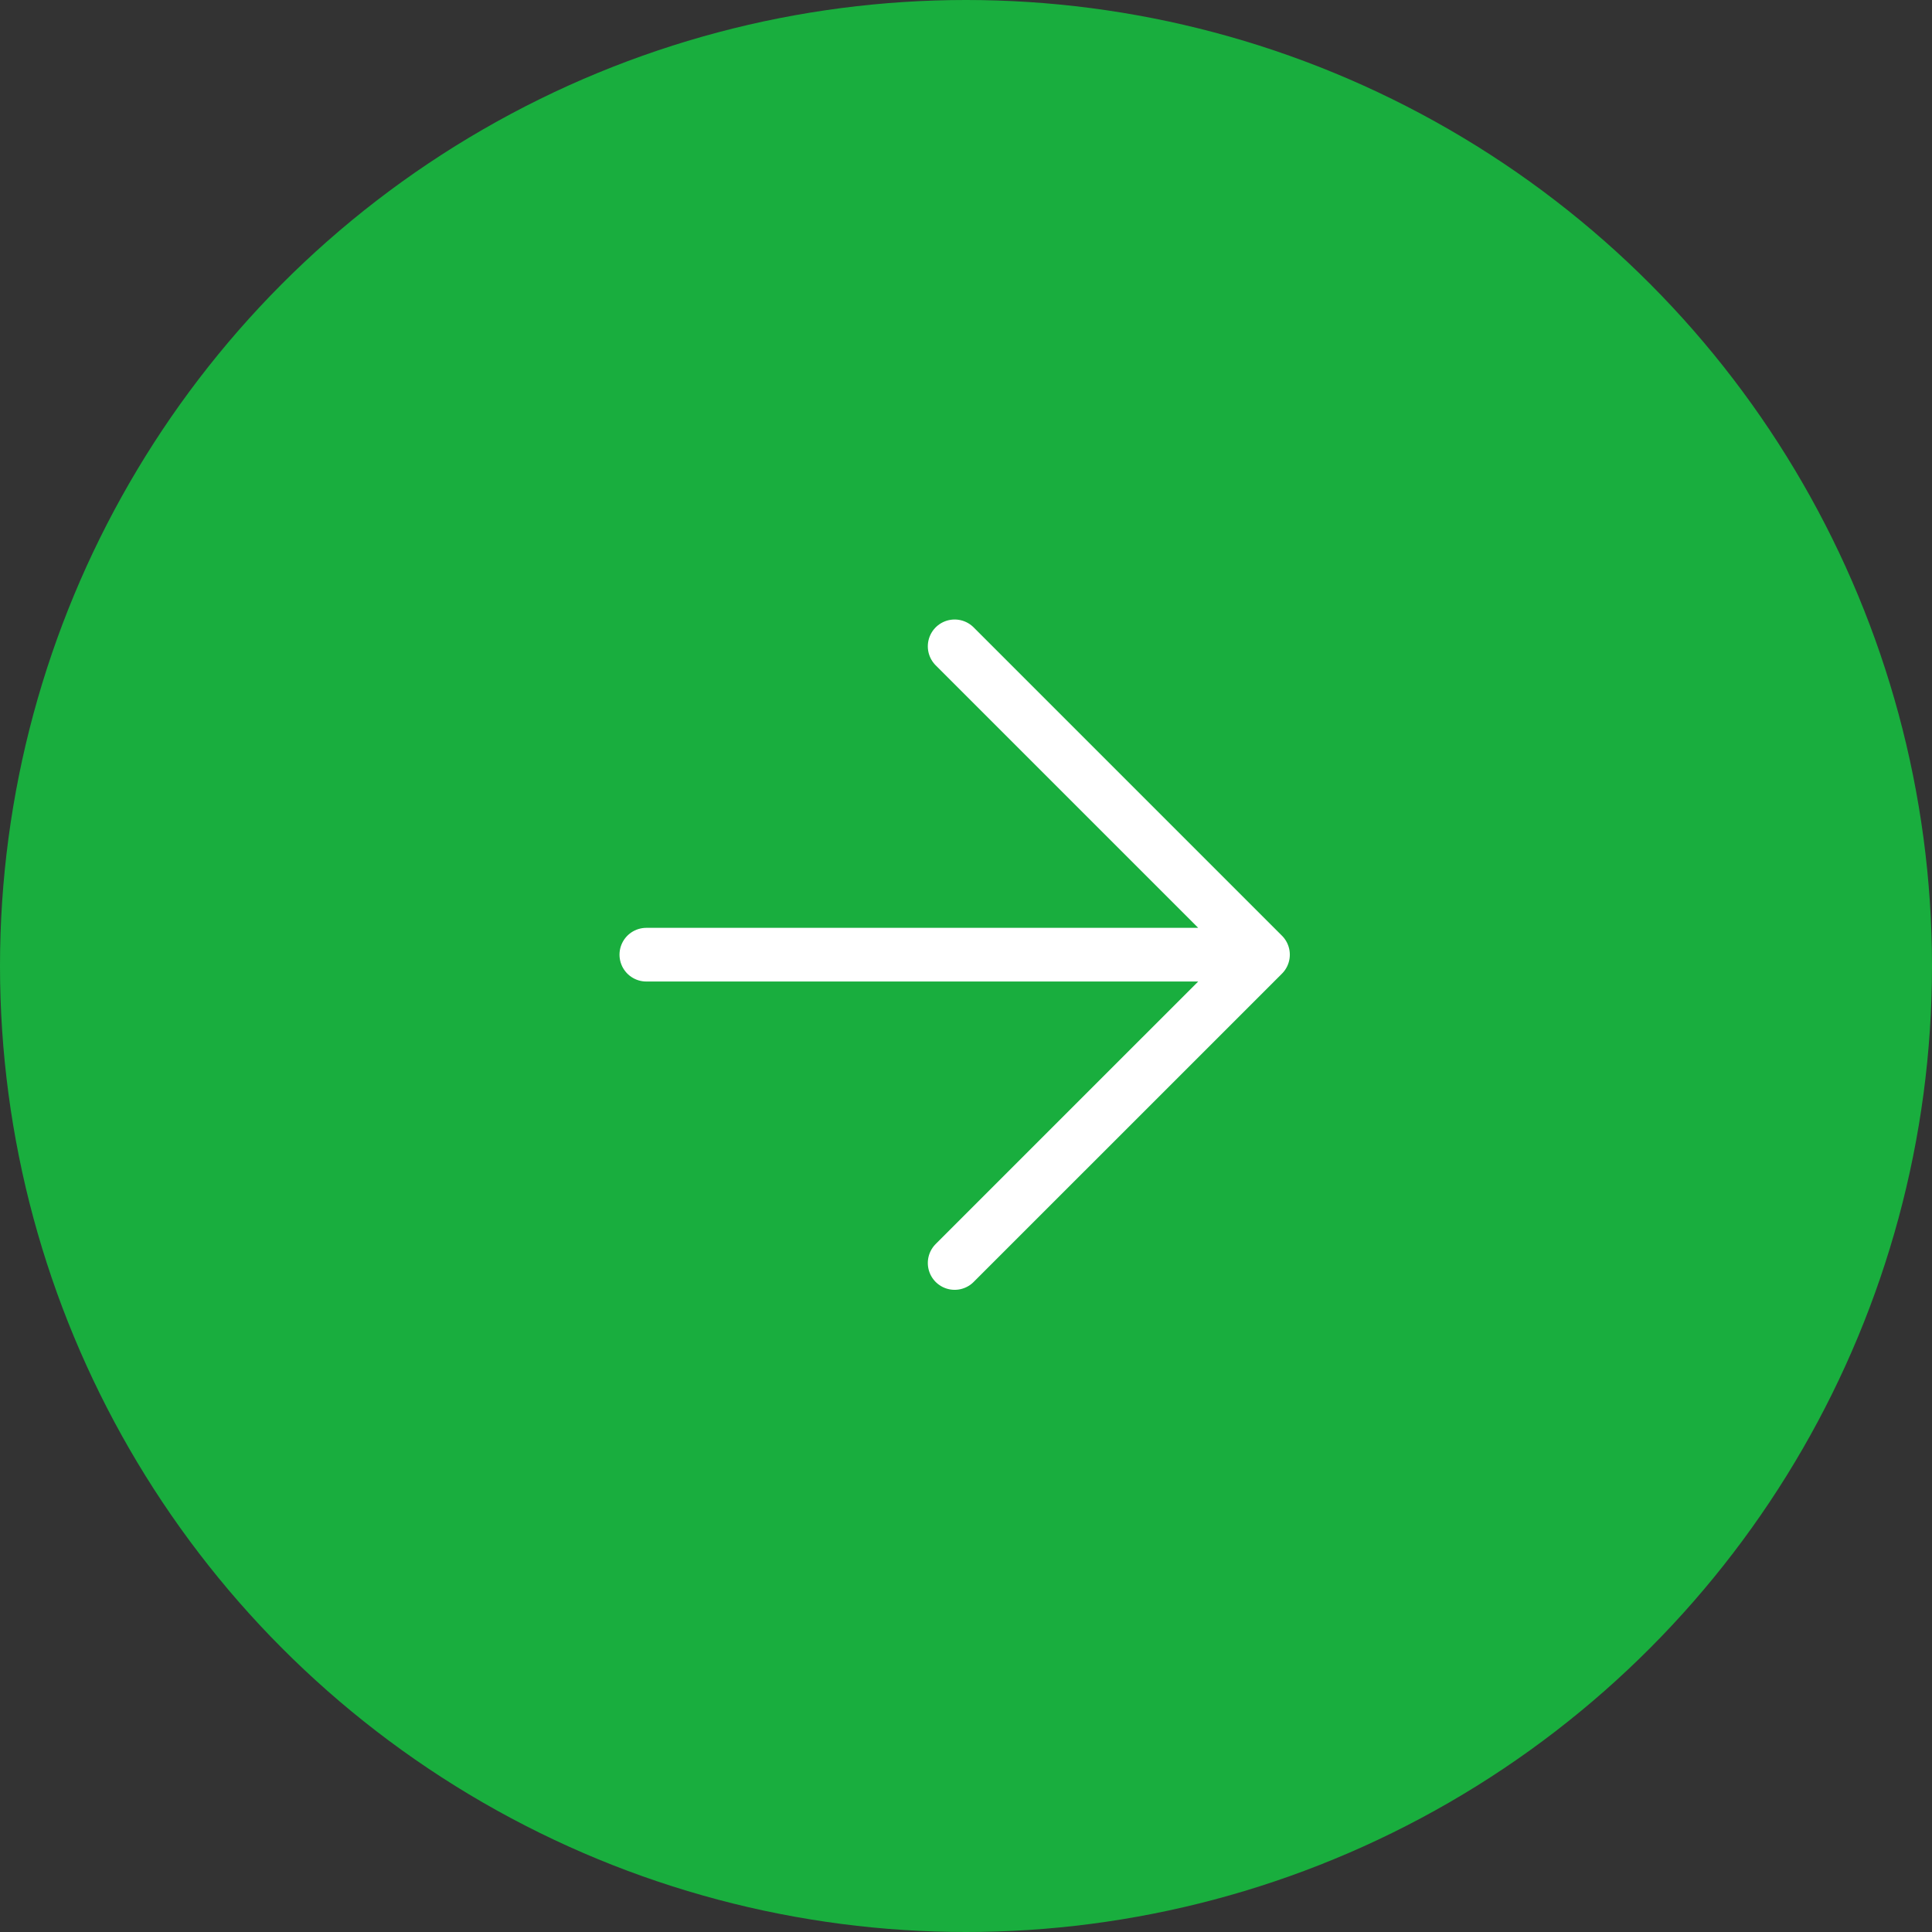 <?xml version="1.0" encoding="UTF-8"?> <svg xmlns="http://www.w3.org/2000/svg" width="72" height="72" viewBox="0 0 72 72" fill="none"><rect x="0" y="0" width="72" height="72" fill="#333333" stroke="none"/><circle cx="36" cy="36" r="36" fill="#19AE3E"></circle><path d="M24.087 35.578H47.068M47.068 35.578L35.577 24.087M47.068 35.578L35.577 47.068" stroke="white" stroke-width="2" stroke-linecap="round" stroke-linejoin="round"></path></svg> 